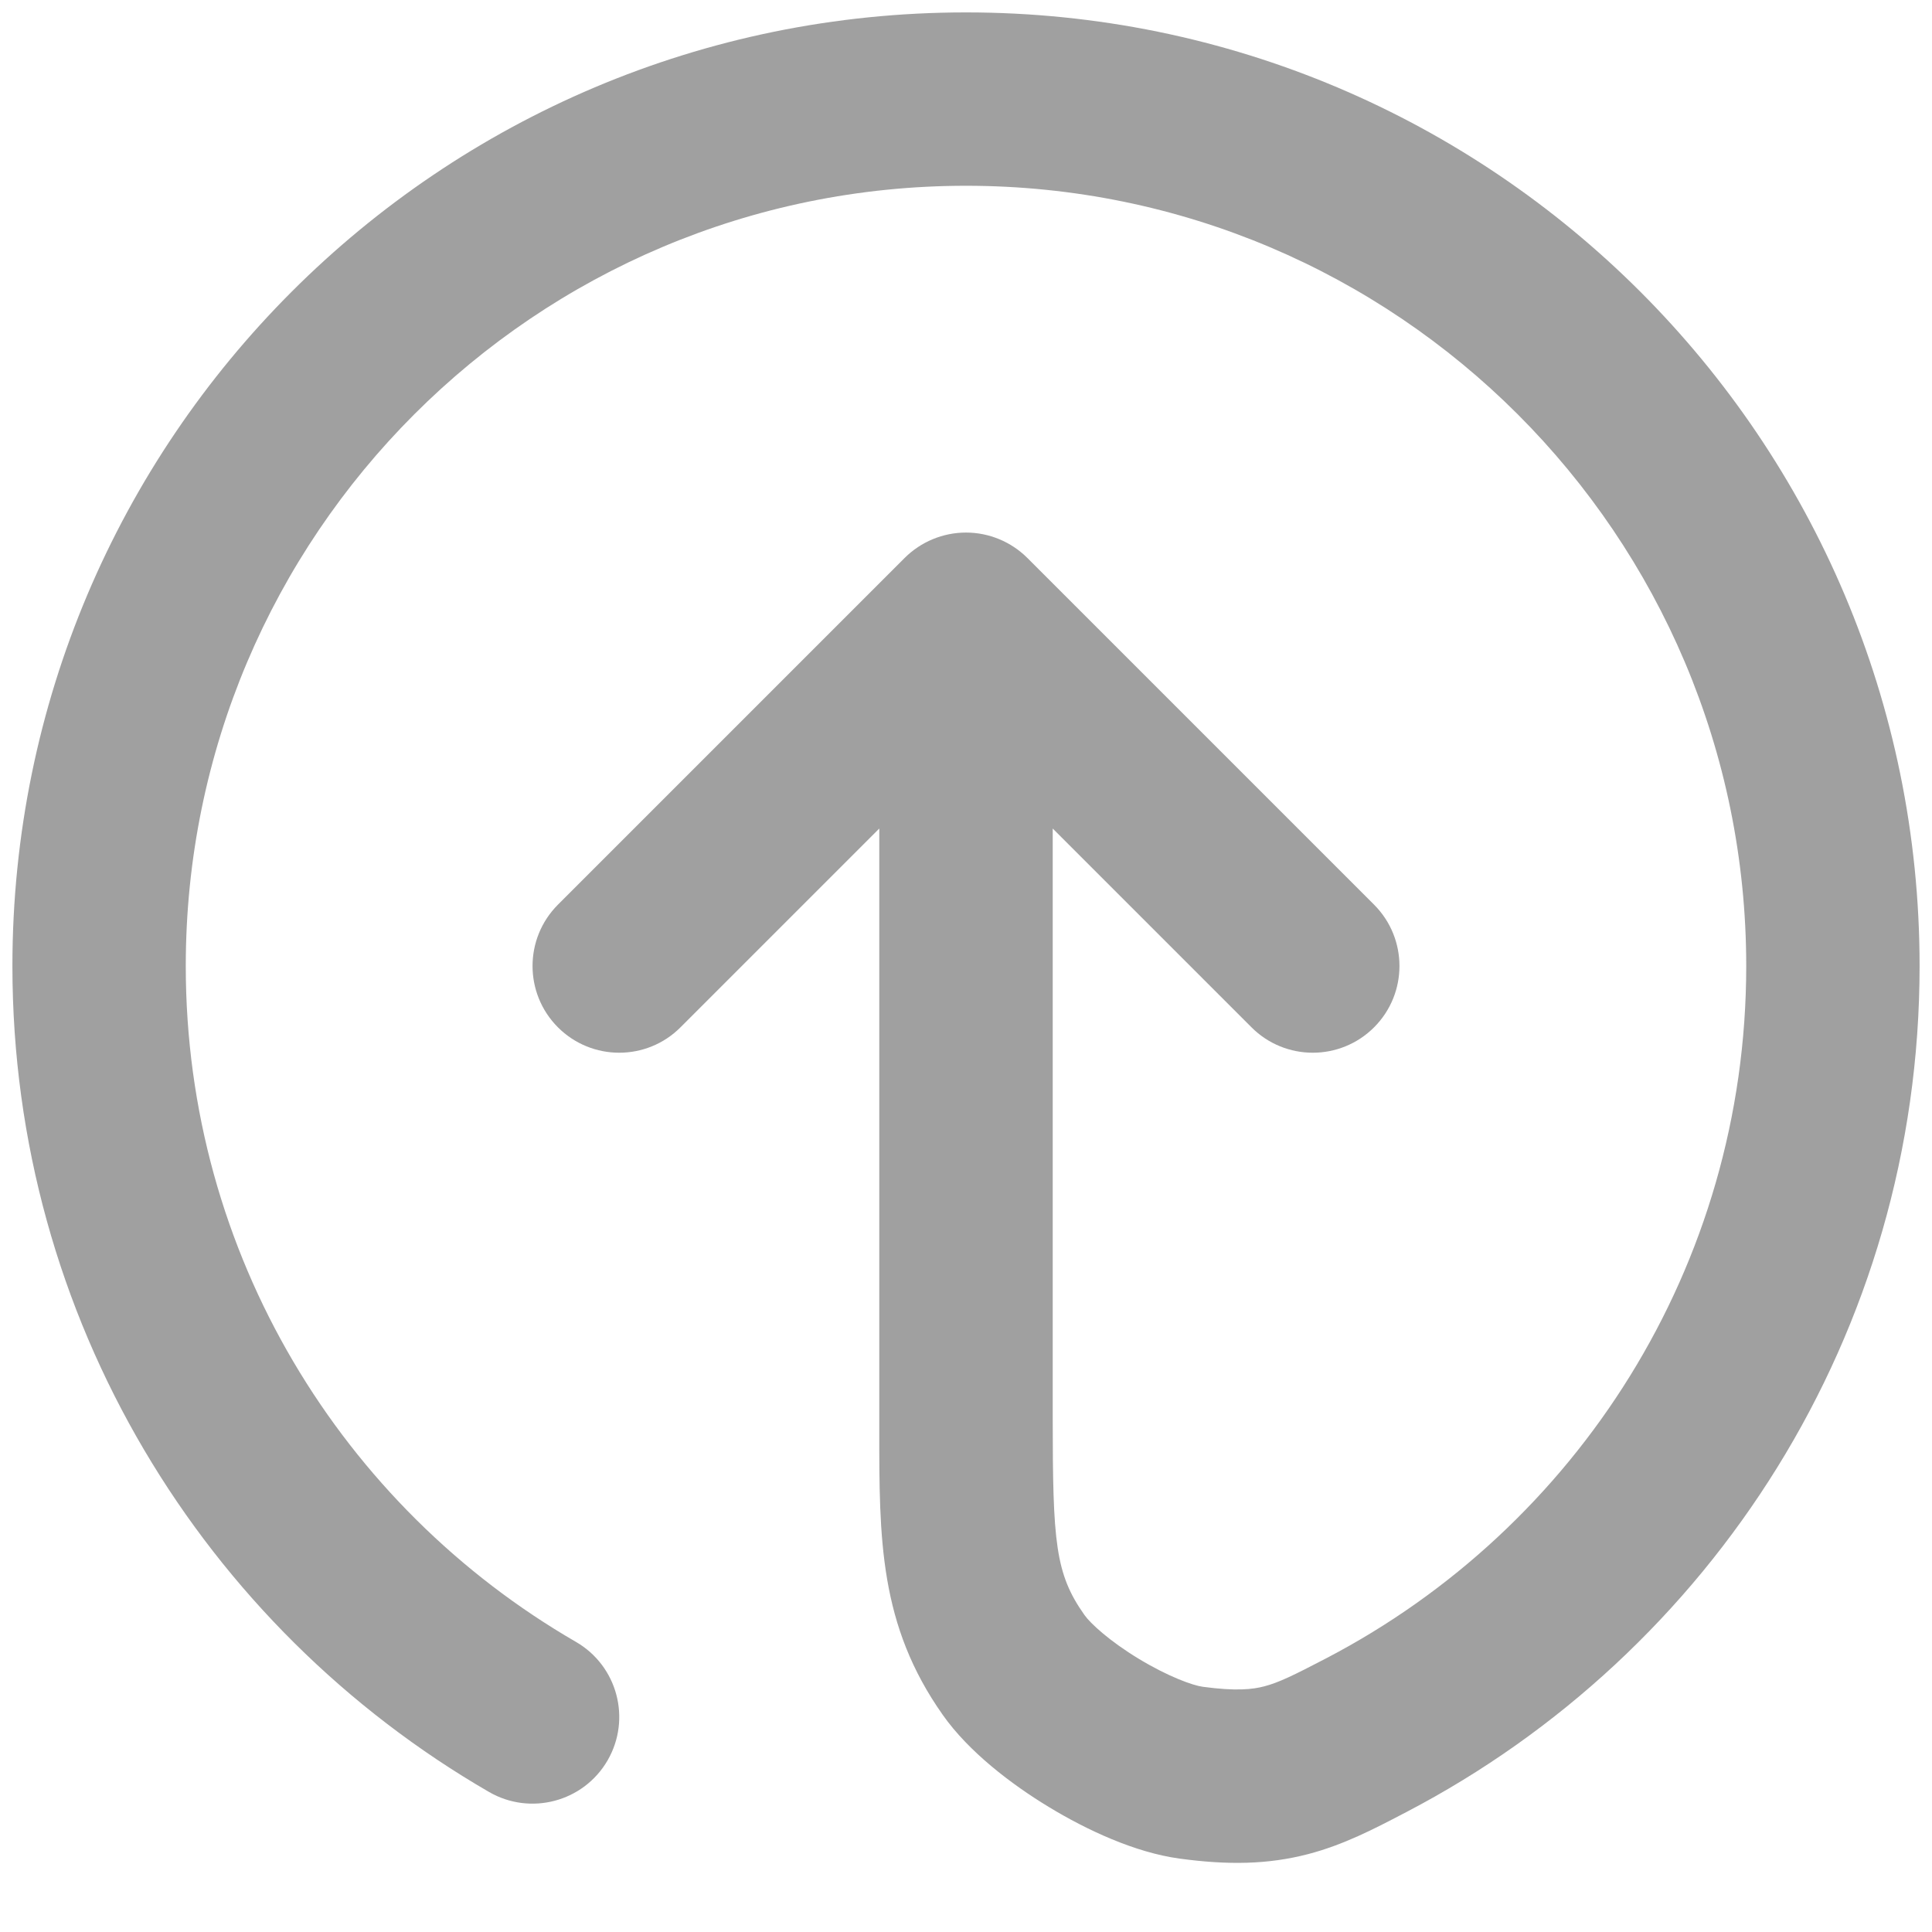 <svg width="26" height="26" viewBox="0 0 26 26" fill="none" xmlns="http://www.w3.org/2000/svg">
<path fill-rule="evenodd" clip-rule="evenodd" d="M13 2.5C7.201 2.5 2.5 7.201 2.5 13C2.5 16.885 4.609 20.279 7.751 22.096C8.309 22.419 8.499 23.132 8.177 23.69C7.854 24.248 7.14 24.438 6.582 24.116C2.75 21.899 0.167 17.752 0.167 13C0.167 5.912 5.912 0.167 13 0.167C20.088 0.167 25.833 5.912 25.833 13C25.833 17.951 23.029 22.245 18.928 24.385C18.911 24.394 18.893 24.403 18.876 24.412C18.499 24.609 18.08 24.828 17.603 24.952C17.066 25.092 16.525 25.101 15.873 25.012C15.275 24.931 14.624 24.627 14.117 24.319C13.609 24.012 13.038 23.575 12.69 23.082C11.831 21.868 11.832 20.706 11.833 19.235C11.833 19.18 11.833 19.123 11.833 19.067V11.15L9.158 13.825C8.703 14.281 7.964 14.281 7.508 13.825C7.053 13.369 7.053 12.631 7.508 12.175L12.175 7.508C12.394 7.29 12.691 7.167 13 7.167C13.309 7.167 13.606 7.29 13.825 7.508L18.492 12.175C18.947 12.631 18.947 13.369 18.492 13.825C18.036 14.281 17.297 14.281 16.842 13.825L14.167 11.15V19.067C14.167 20.76 14.201 21.179 14.595 21.735C14.673 21.846 14.93 22.084 15.326 22.324C15.723 22.564 16.052 22.682 16.187 22.7C16.638 22.761 16.857 22.735 17.014 22.694C17.209 22.643 17.402 22.549 17.849 22.316C21.21 20.563 23.5 17.048 23.5 13C23.5 7.201 18.799 2.5 13 2.5Z" fill="#A0A0A0"/>
</svg>
